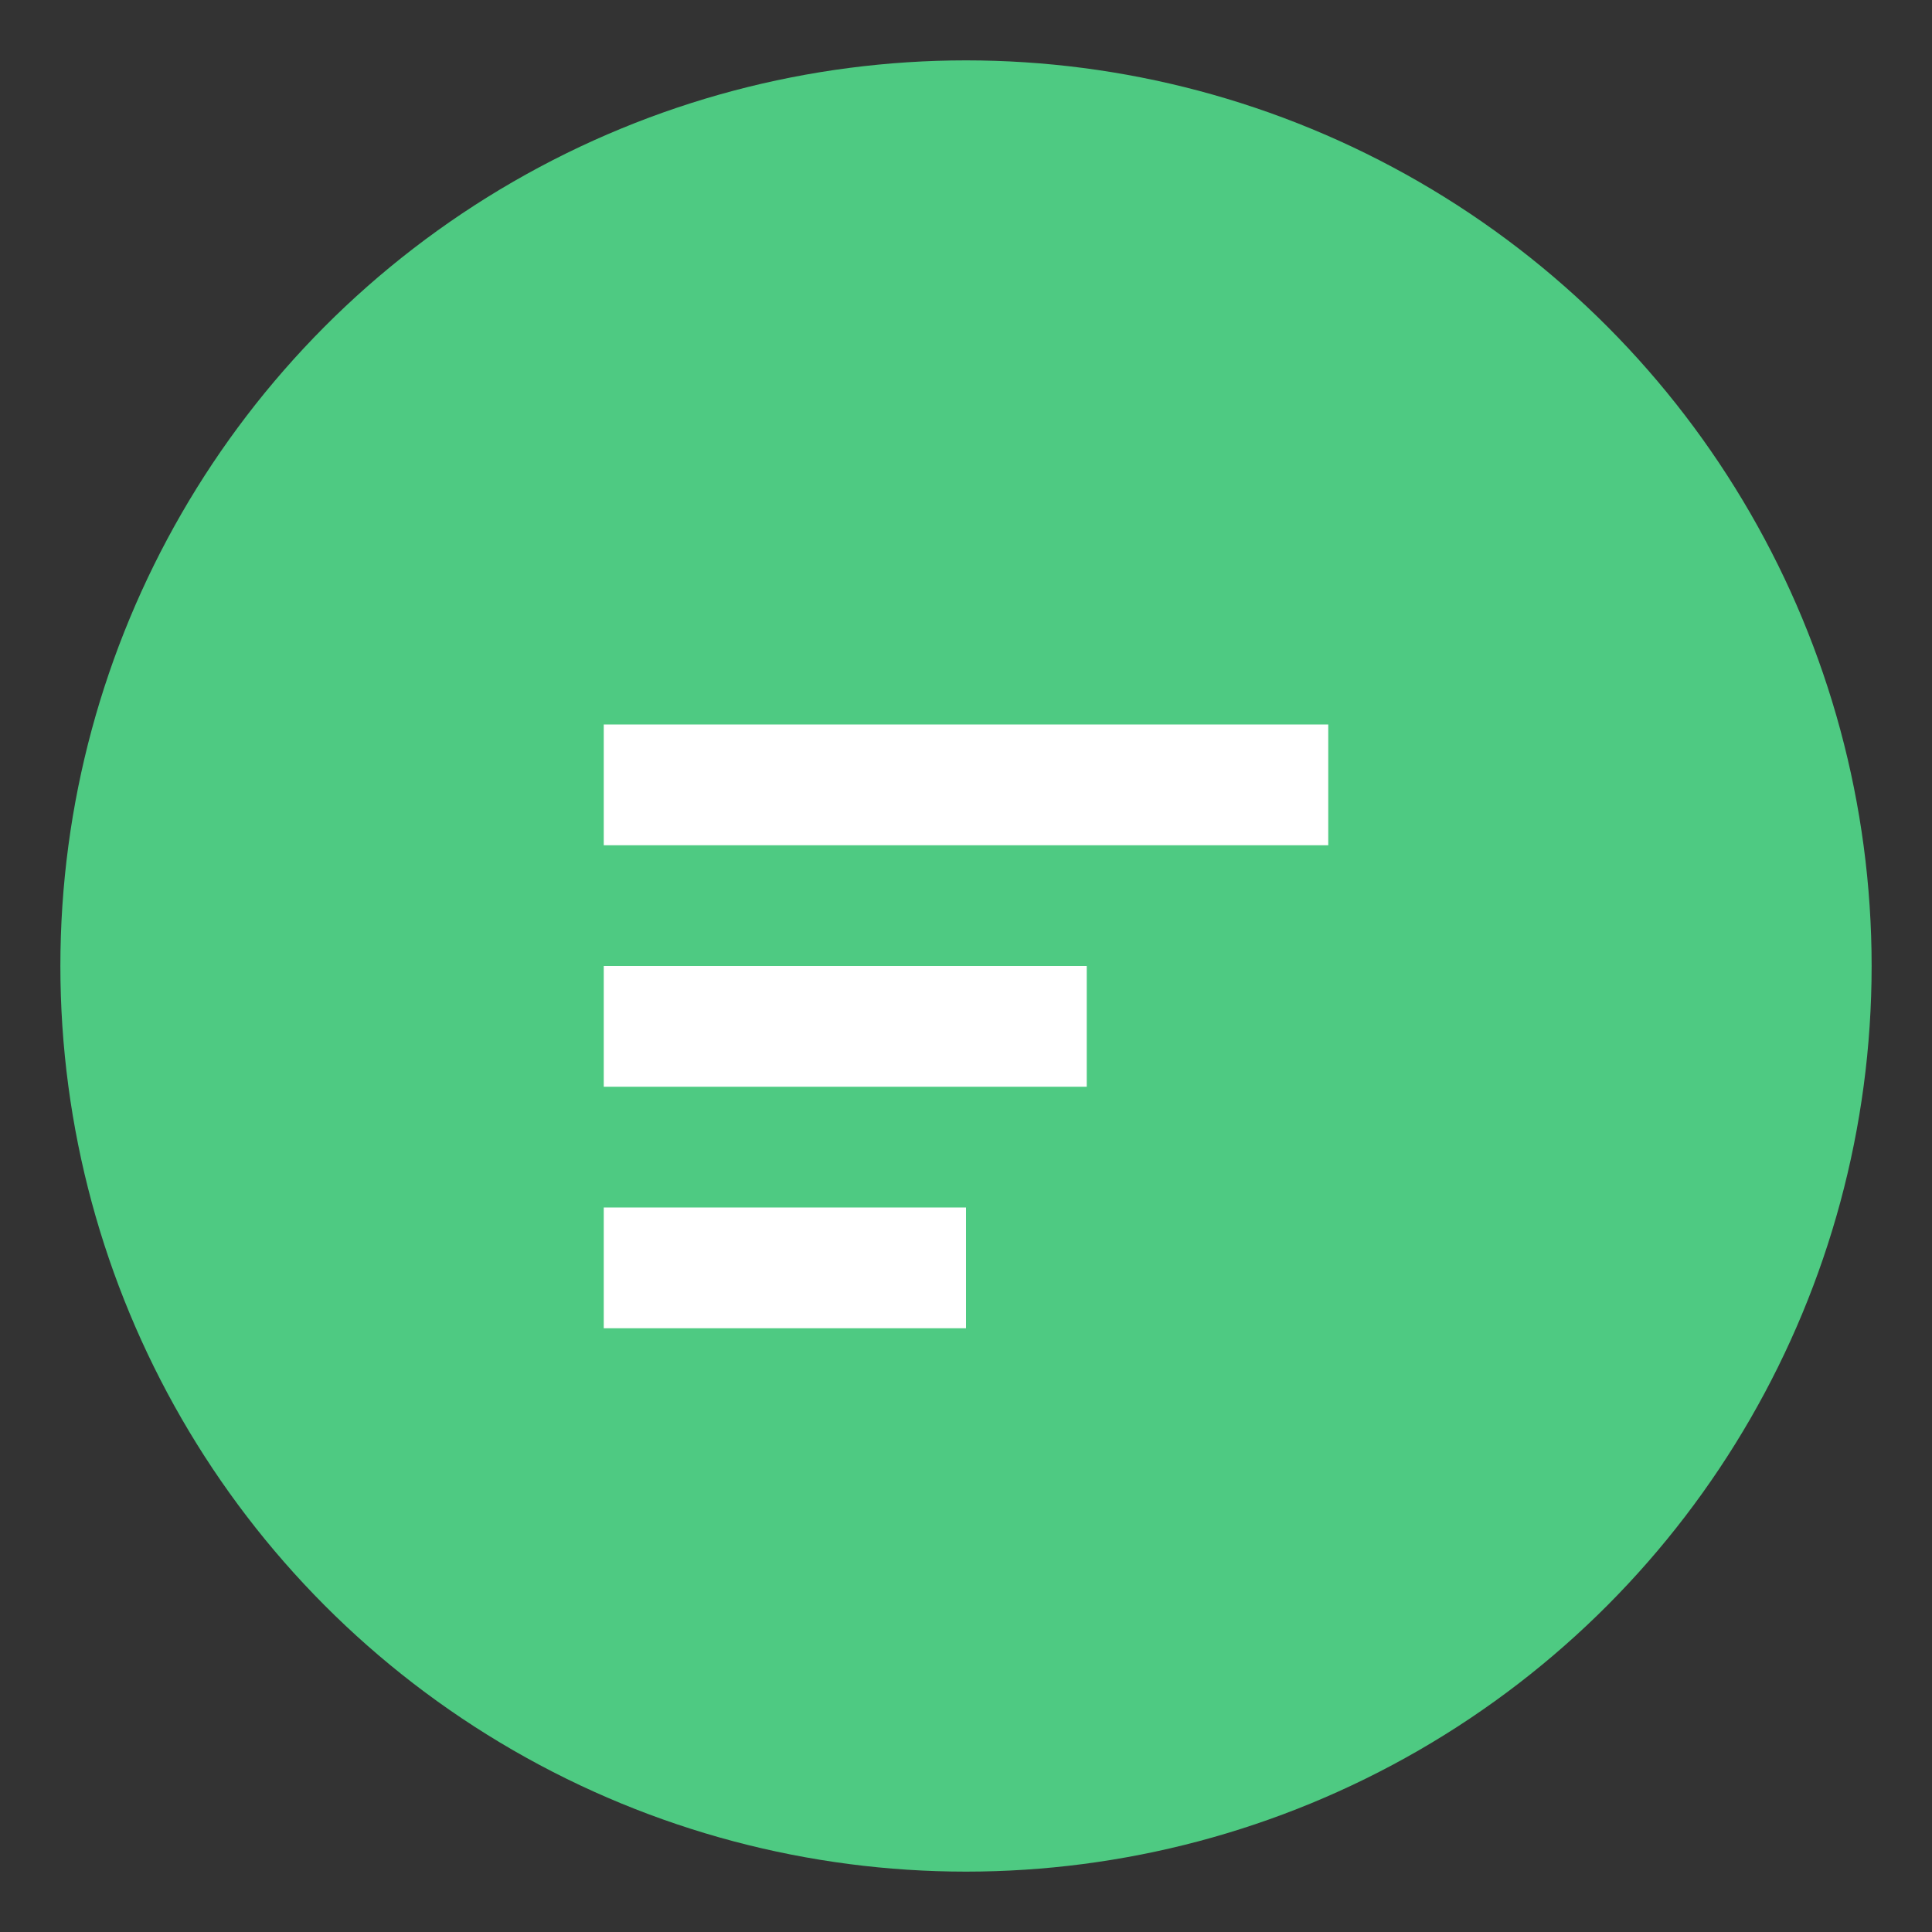 <svg xmlns="http://www.w3.org/2000/svg" viewBox="0 0 64 64" width="64" height="64" fill="rgb(78, 202, 130)">
  <rect x="0" y="0" width="64" height="64" fill="#333333" stroke="none"/>
  <circle cx="32" cy="32" r="30" fill="rgb(78, 202, 130)" />
  <path d="M20 24h24v4H20zM20 32h16v4H20zM20 40h12v4H20z" fill="#ffffff" />
</svg>

